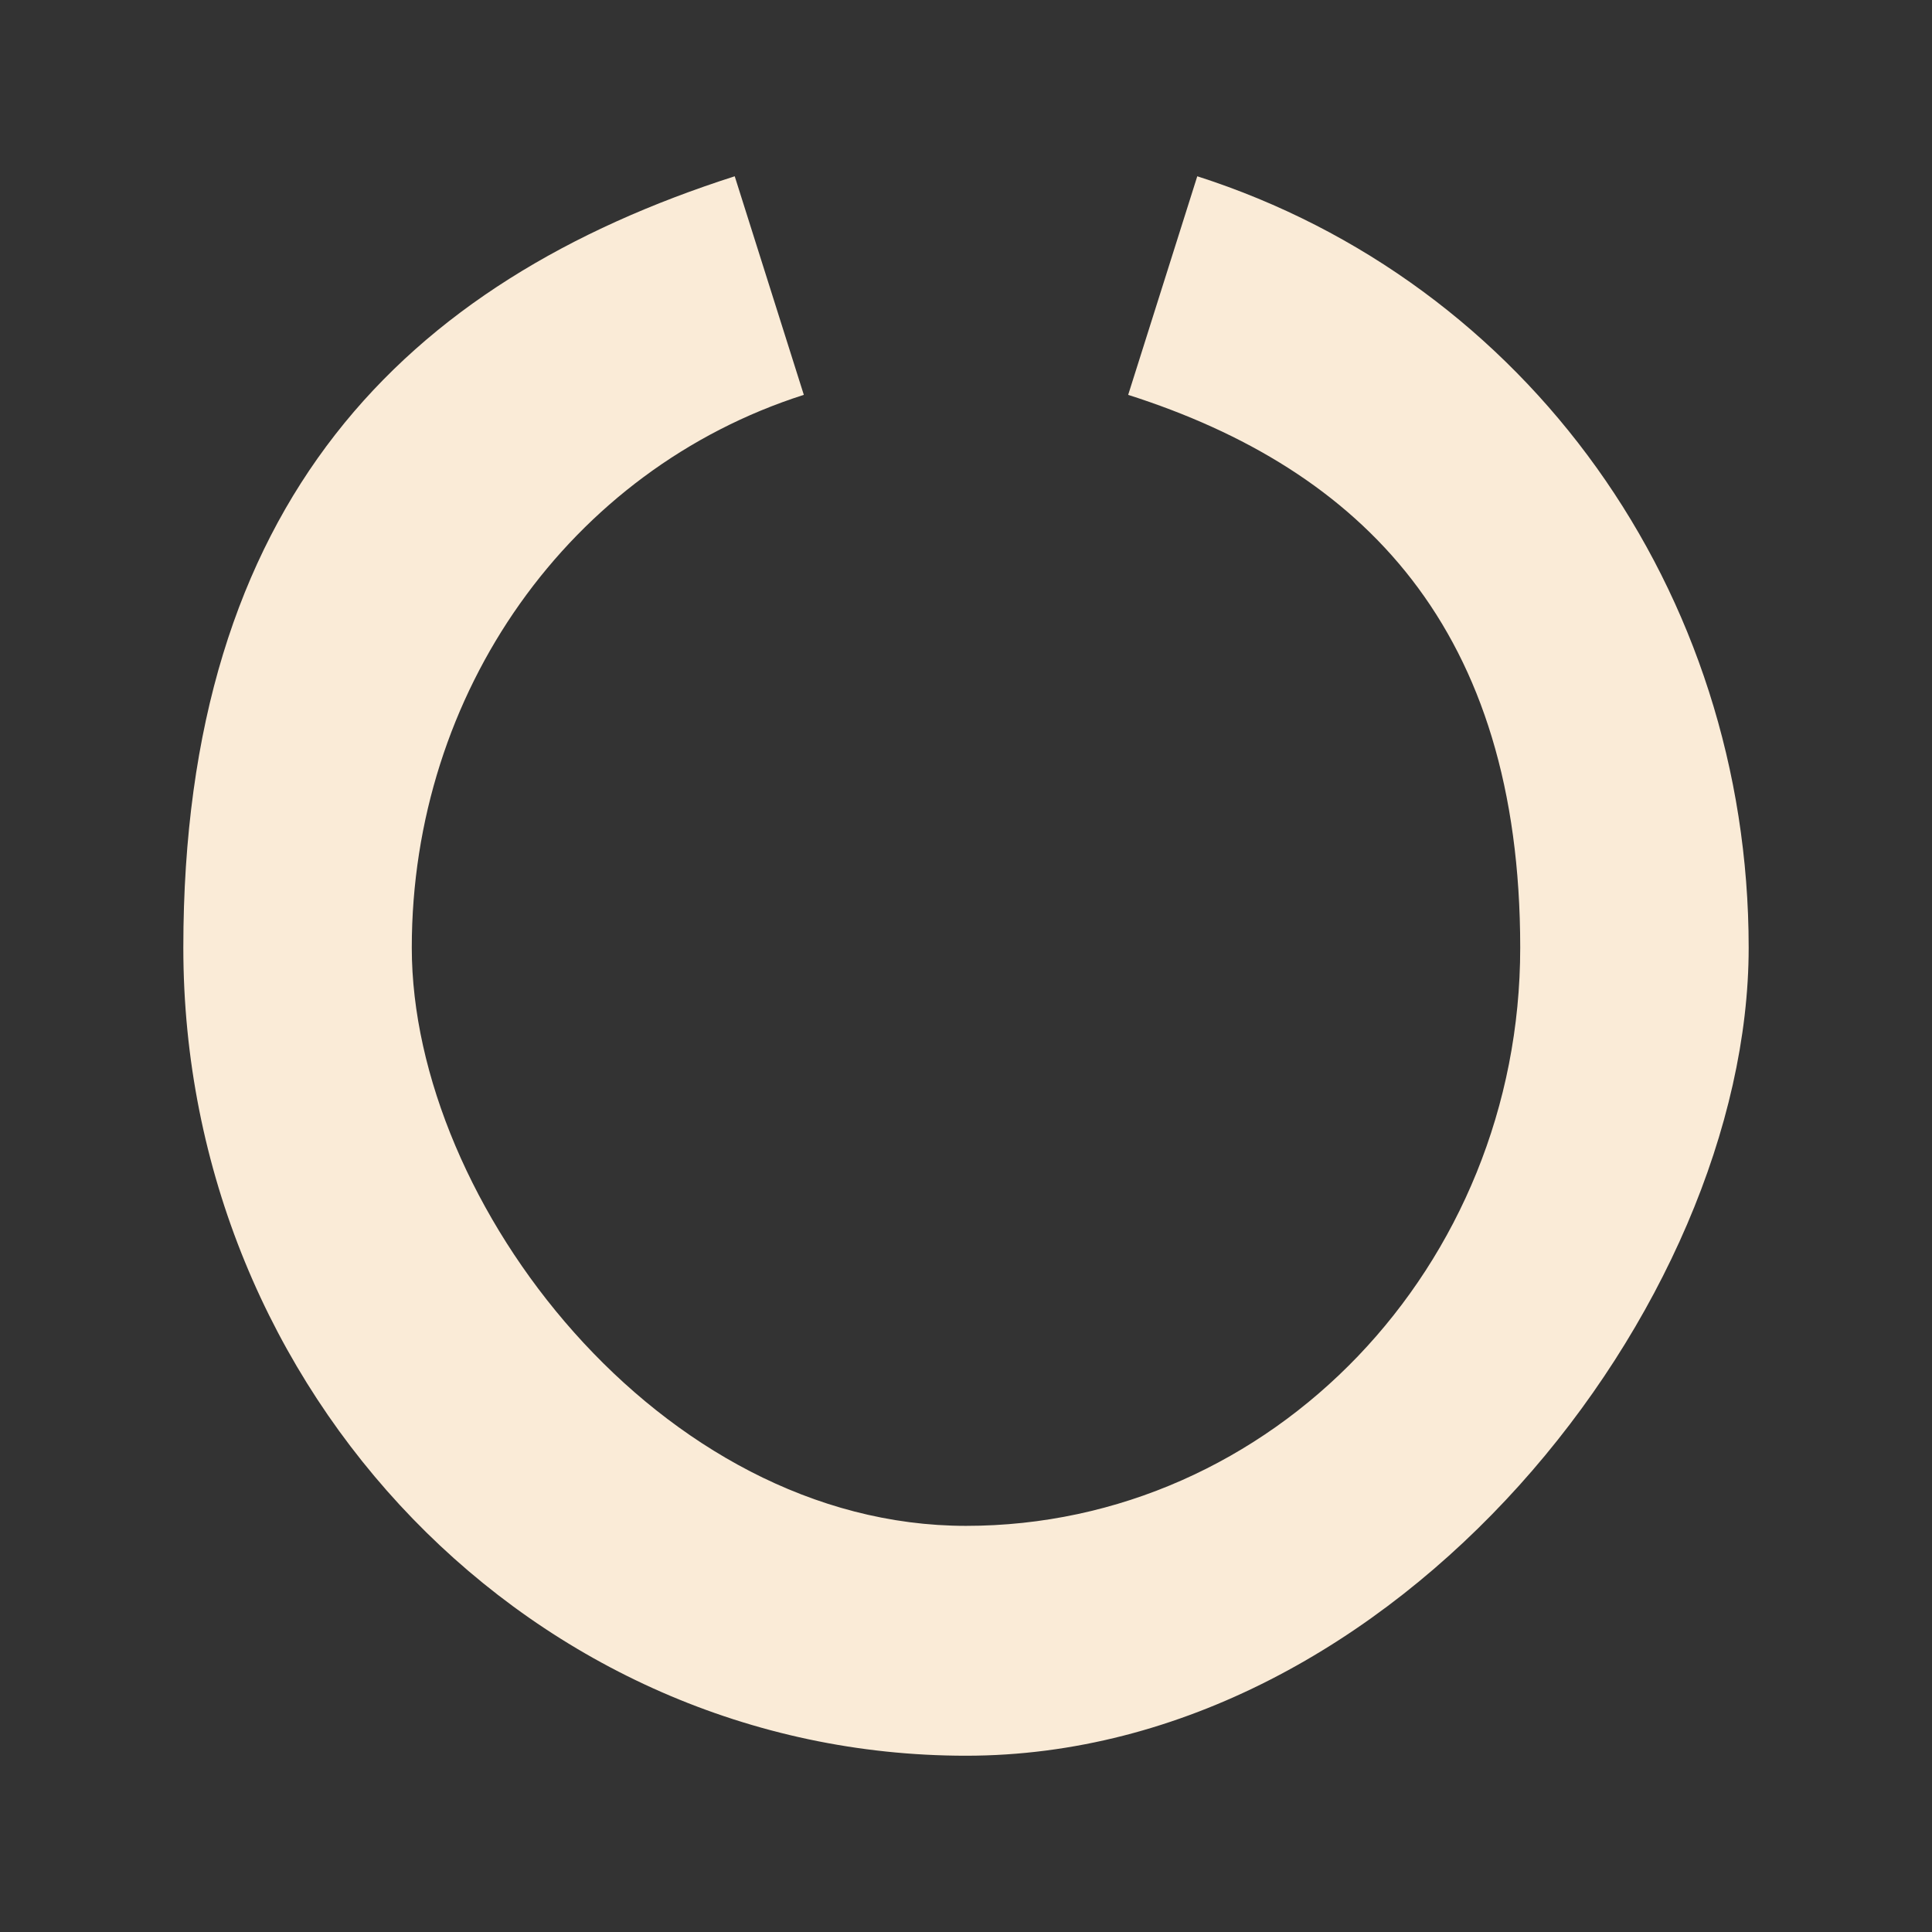 <?xml version="1.0" encoding="UTF-8"?>
<svg id="Layer_1" xmlns="http://www.w3.org/2000/svg" version="1.1" viewBox="0 0 137 137">
  <rect x="0" y="0" width="137" height="137" fill="#333333" stroke="none"/>
  <!-- Generator: Adobe Illustrator 29.1.0, SVG Export Plug-In . SVG Version: 2.1.0 Build 142)  -->
  <defs>
    <style>
      .st0 {
        fill: #faebd7;
      }
    </style>
  </defs>
  <path class="st0" d="M68.5,124.5c-30.6,0-55.5-25.7-55.5-57.3S28.7,20,52.1,12.5l4.9,15.5c-16.6,5.3-27.8,21.1-27.8,39.2s17.6,41,39.3,41,39.3-18.4,39.3-41-11.2-33.9-27.8-39.2l4.9-15.5c23.4,7.5,39.1,29.4,39.1,54.7s-24.9,57.3-55.5,57.3Z"/>
</svg>